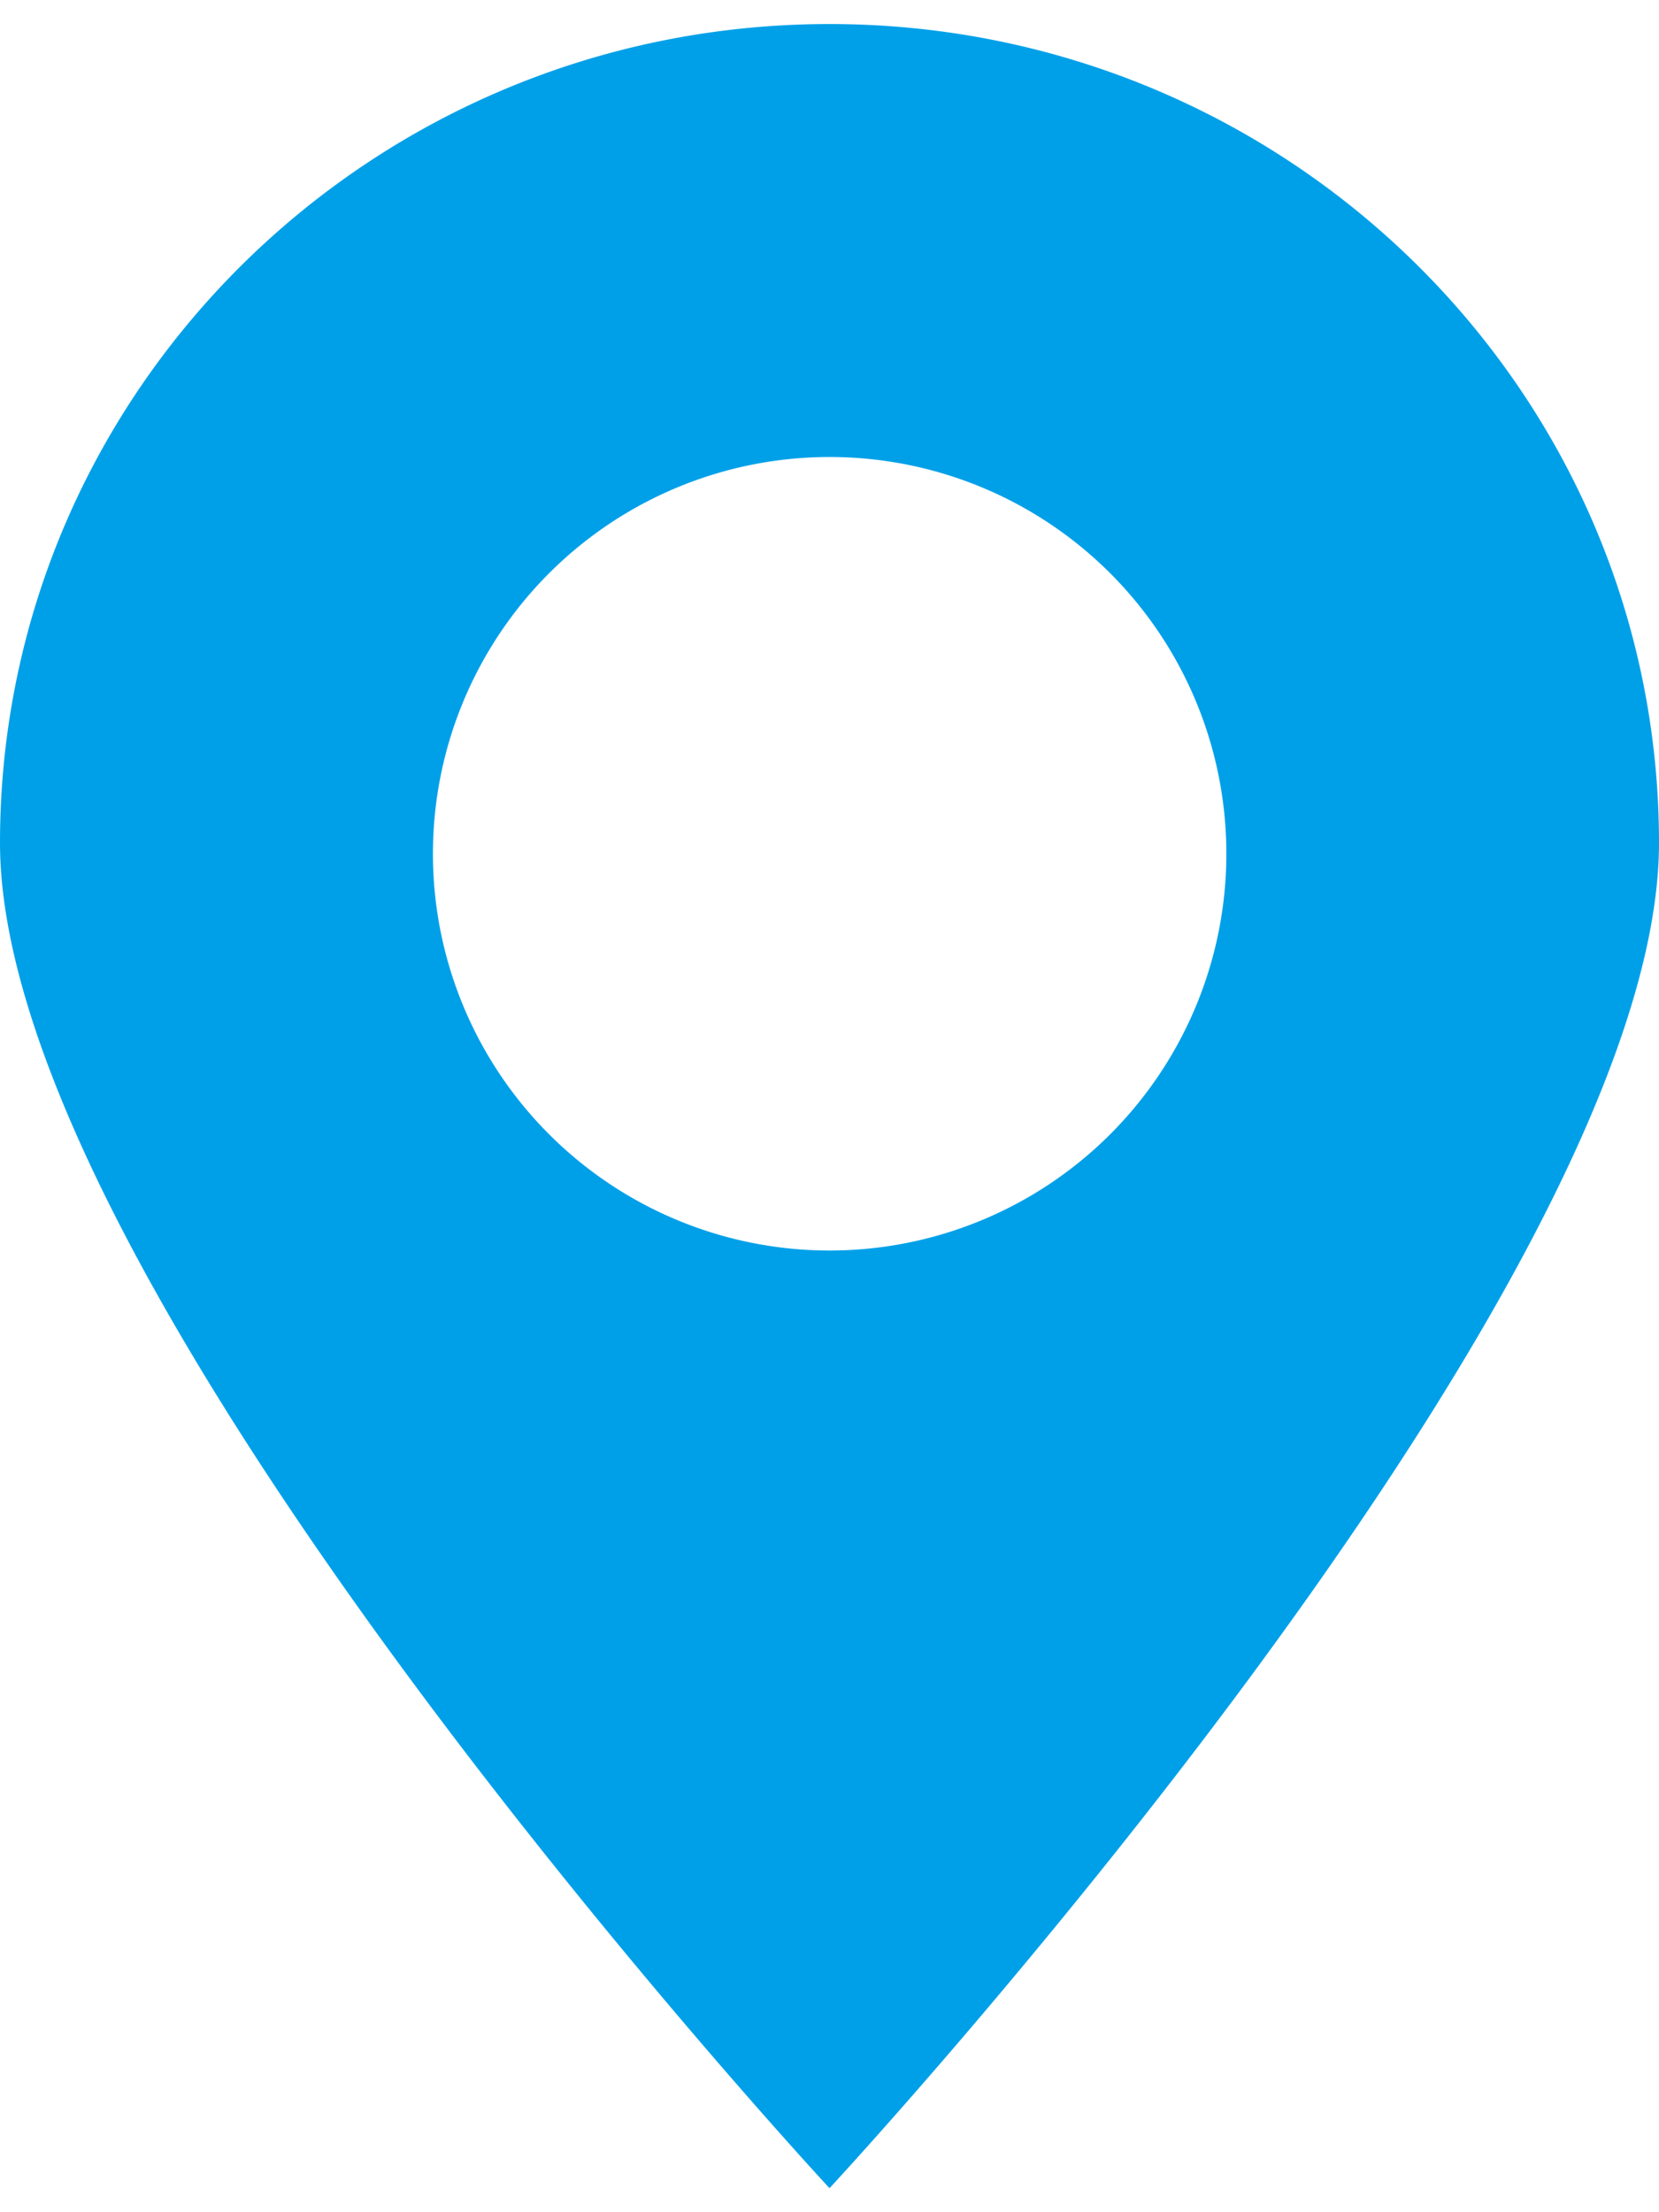 <svg id="图层_1" data-name="图层 1" xmlns="http://www.w3.org/2000/svg" viewBox="0 0 515.41 672.28" width="12" height="16">
    <defs>
        <style>
            .cls-1 {
                fill: #00A0E9;
            }
        </style>
    </defs>
    <path class="cls-1"
        d="M959.71,204C817.38,204,702,317.89,702,458.37S959.71,876.28,959.71,876.28s257.7-277.42,257.7-417.91S1102,204,959.71,204Zm0,381A123.25,123.25,0,1,1,1083,461.71,123.25,123.25,0,0,1,959.71,585Zm0,0"
        transform="translate(-702 -204)" />
</svg>